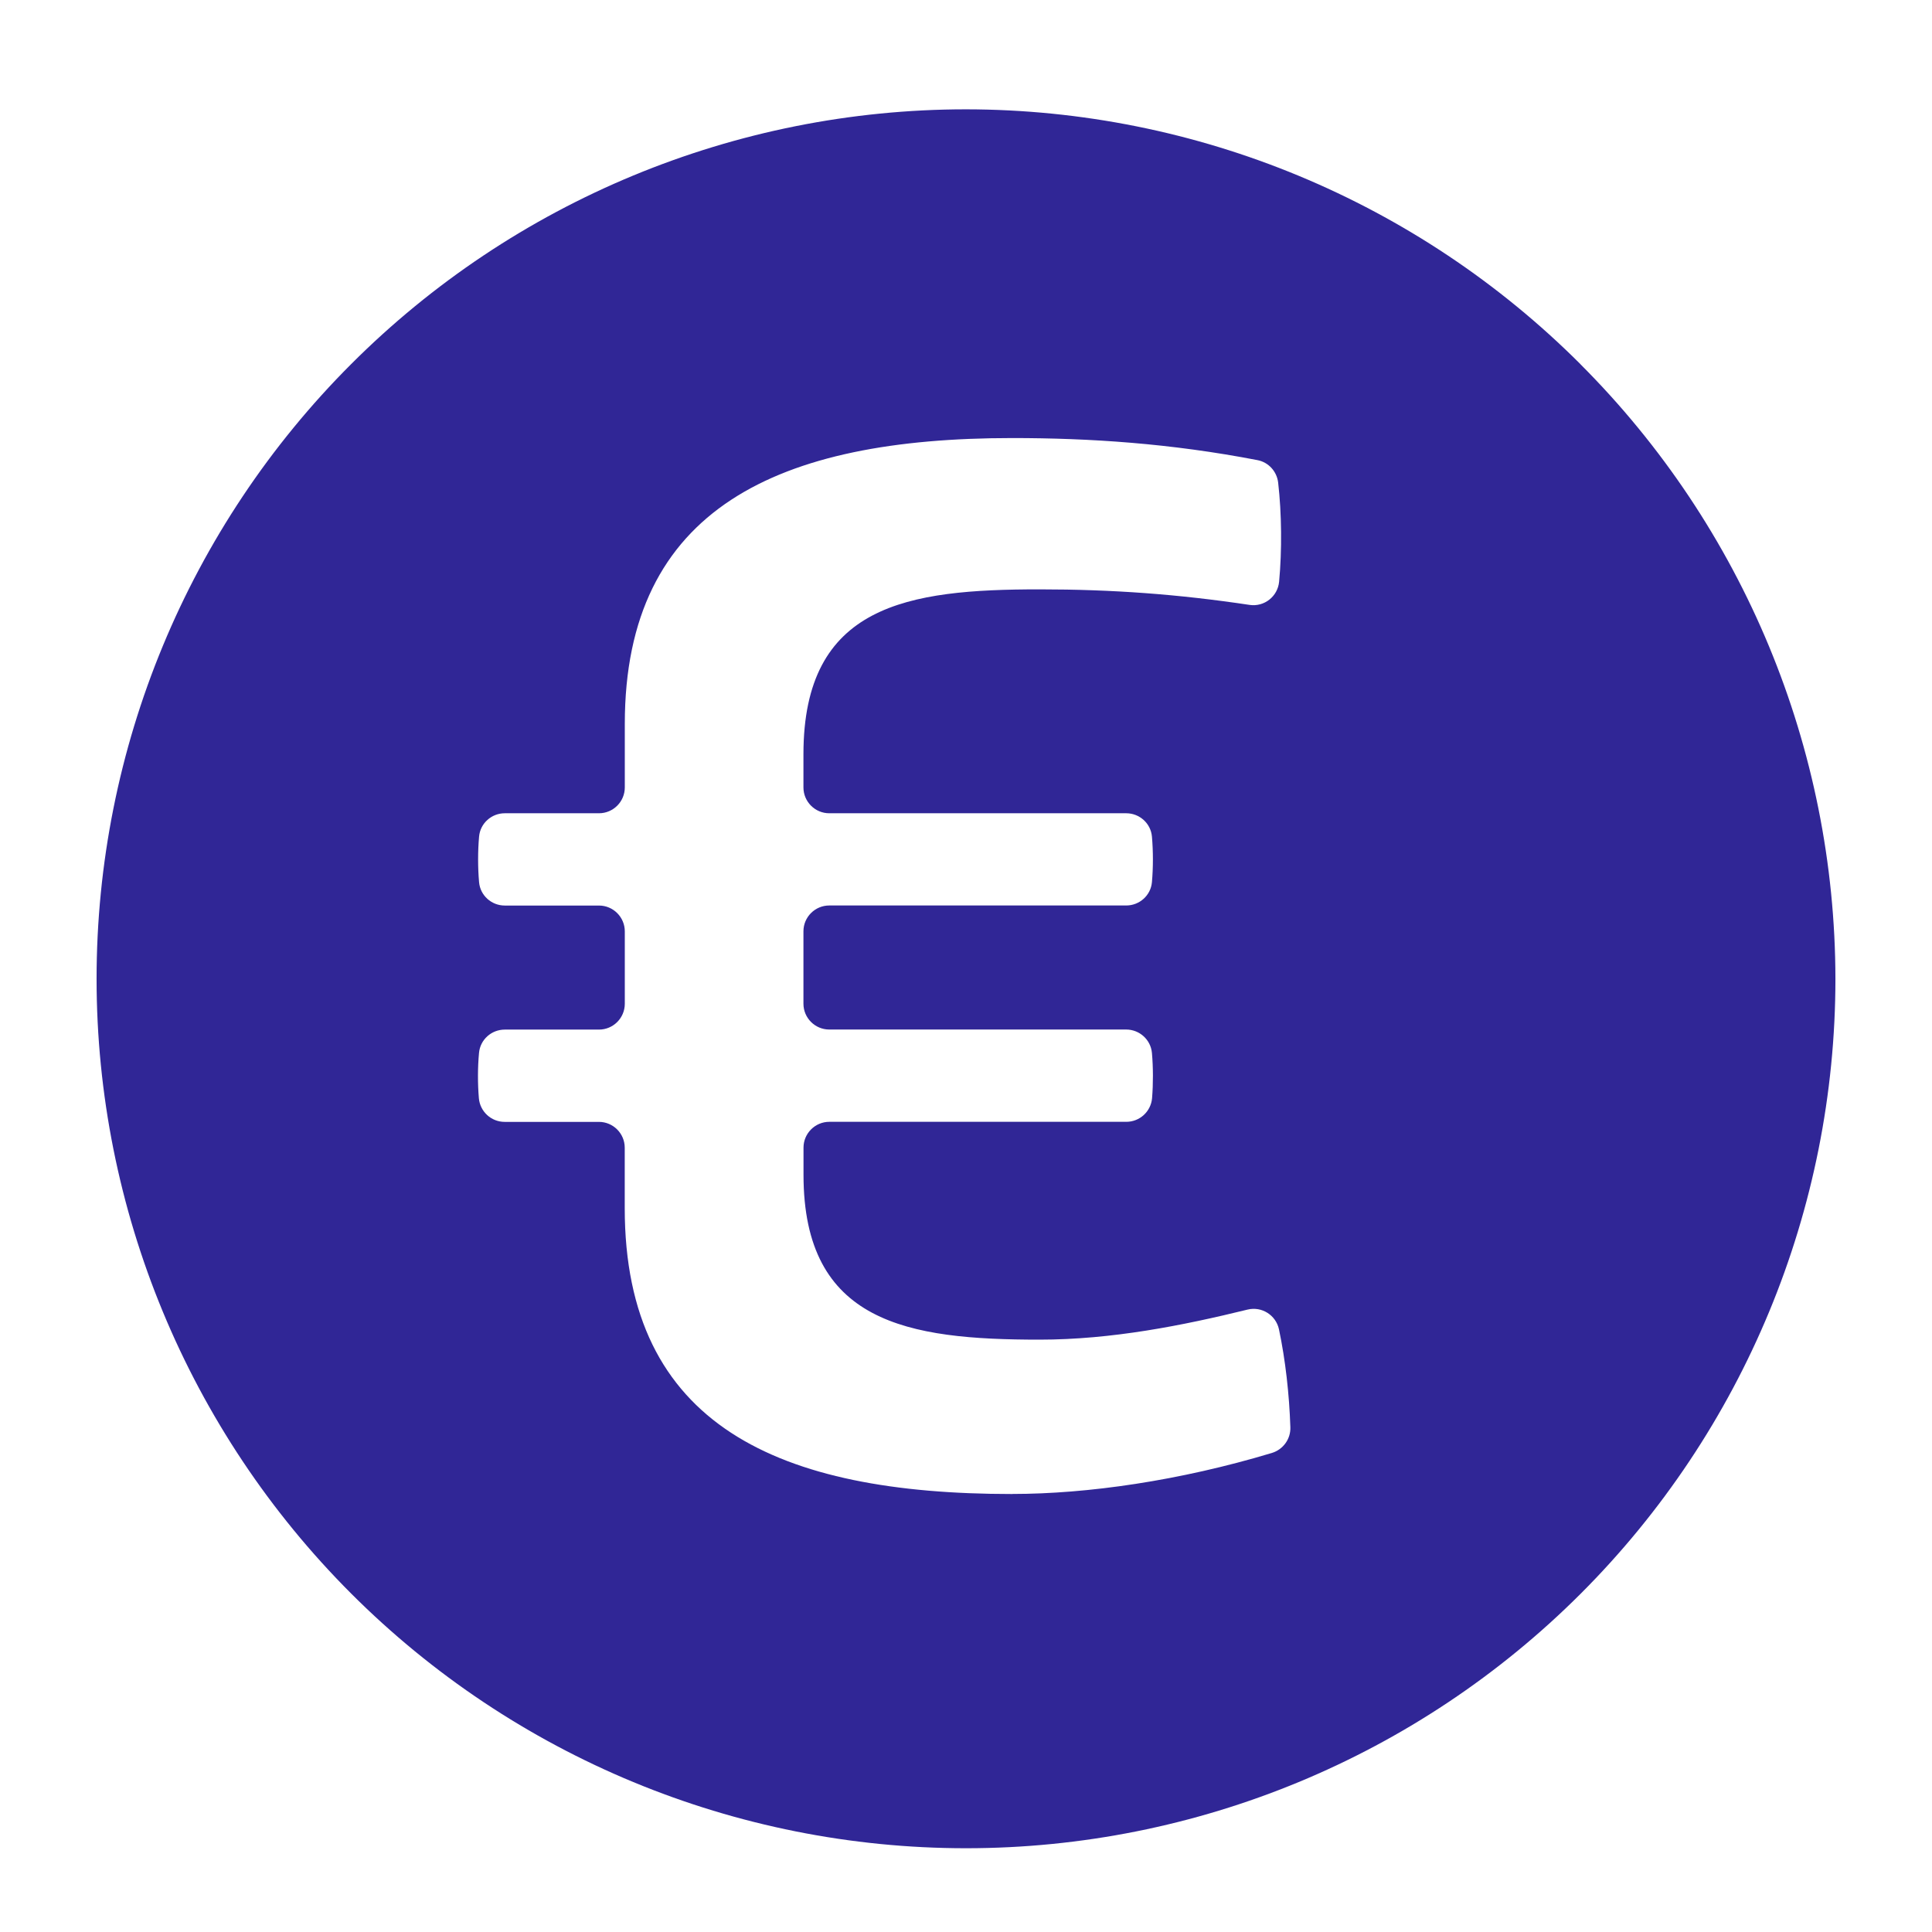 <?xml version="1.0" encoding="UTF-8"?><svg id="Vecto" xmlns="http://www.w3.org/2000/svg" viewBox="0 0 283.46 283.46"><defs><style>.cls-1{fill:#302696;stroke-width:0px;}</style></defs><path class="cls-1" d="m231.89,53.44c-23.91-23.91-56.34-37.37-90.16-37.4h0c-33.83,0-66.28,13.44-90.2,37.37-23.92,23.92-37.36,56.37-37.36,90.2s13.44,66.28,37.36,90.2c23.92,23.92,56.37,37.36,90.2,37.36s66.28-13.44,90.2-37.36c23.92-23.92,37.36-56.37,37.36-90.2-.04-33.82-13.49-66.25-37.4-90.16Zm-83.4,165.76c-34.18,0-56.83-9.99-56.83-41.95v-8.86c0-2.09-1.7-3.79-3.79-3.79h-13.83c-1.97,0-3.61-1.51-3.78-3.47-.18-2.12-.18-4.49.02-6.64.17-1.95,1.82-3.43,3.78-3.43h13.82c2.09,0,3.79-1.7,3.79-3.79v-10.62c0-2.09-1.7-3.79-3.79-3.79h-13.82c-1.95,0-3.6-1.48-3.77-3.42-.19-2.16-.19-4.54,0-6.7.17-1.94,1.82-3.42,3.77-3.42h13.82c2.09,0,3.79-1.7,3.79-3.79v-9.31c0-31.74,22.64-41.95,56.83-41.95,11.43,0,23.25.78,36,3.24,1.62.31,2.84,1.66,3.03,3.3.52,4.53.57,9.93.14,14.53-.2,2.17-2.18,3.73-4.33,3.41-10.48-1.57-20.13-2.28-30.83-2.28-19.31,0-34.63,2.22-34.63,24.19v4.87c0,2.09,1.7,3.79,3.79,3.79h43.57c1.95,0,3.6,1.48,3.77,3.42.19,2.16.19,4.54,0,6.69-.17,1.94-1.82,3.42-3.77,3.42h-43.57c-2.09,0-3.79,1.7-3.79,3.79v10.62c0,2.09,1.7,3.79,3.79,3.79h43.56c1.95,0,3.6,1.48,3.78,3.43.19,2.15.19,4.53.02,6.64-.17,1.96-1.81,3.47-3.78,3.47h-43.57c-2.09,0-3.79,1.7-3.79,3.79v3.98c0,21.75,15.32,24.19,34.63,24.19,10.6,0,21.03-2.08,30.52-4.41,2.08-.51,4.16.81,4.61,2.9.95,4.51,1.51,9.51,1.67,14.36.06,1.74-1.07,3.28-2.73,3.78-13.52,4.07-27.05,6.01-38.06,6.01Z"/></svg>
